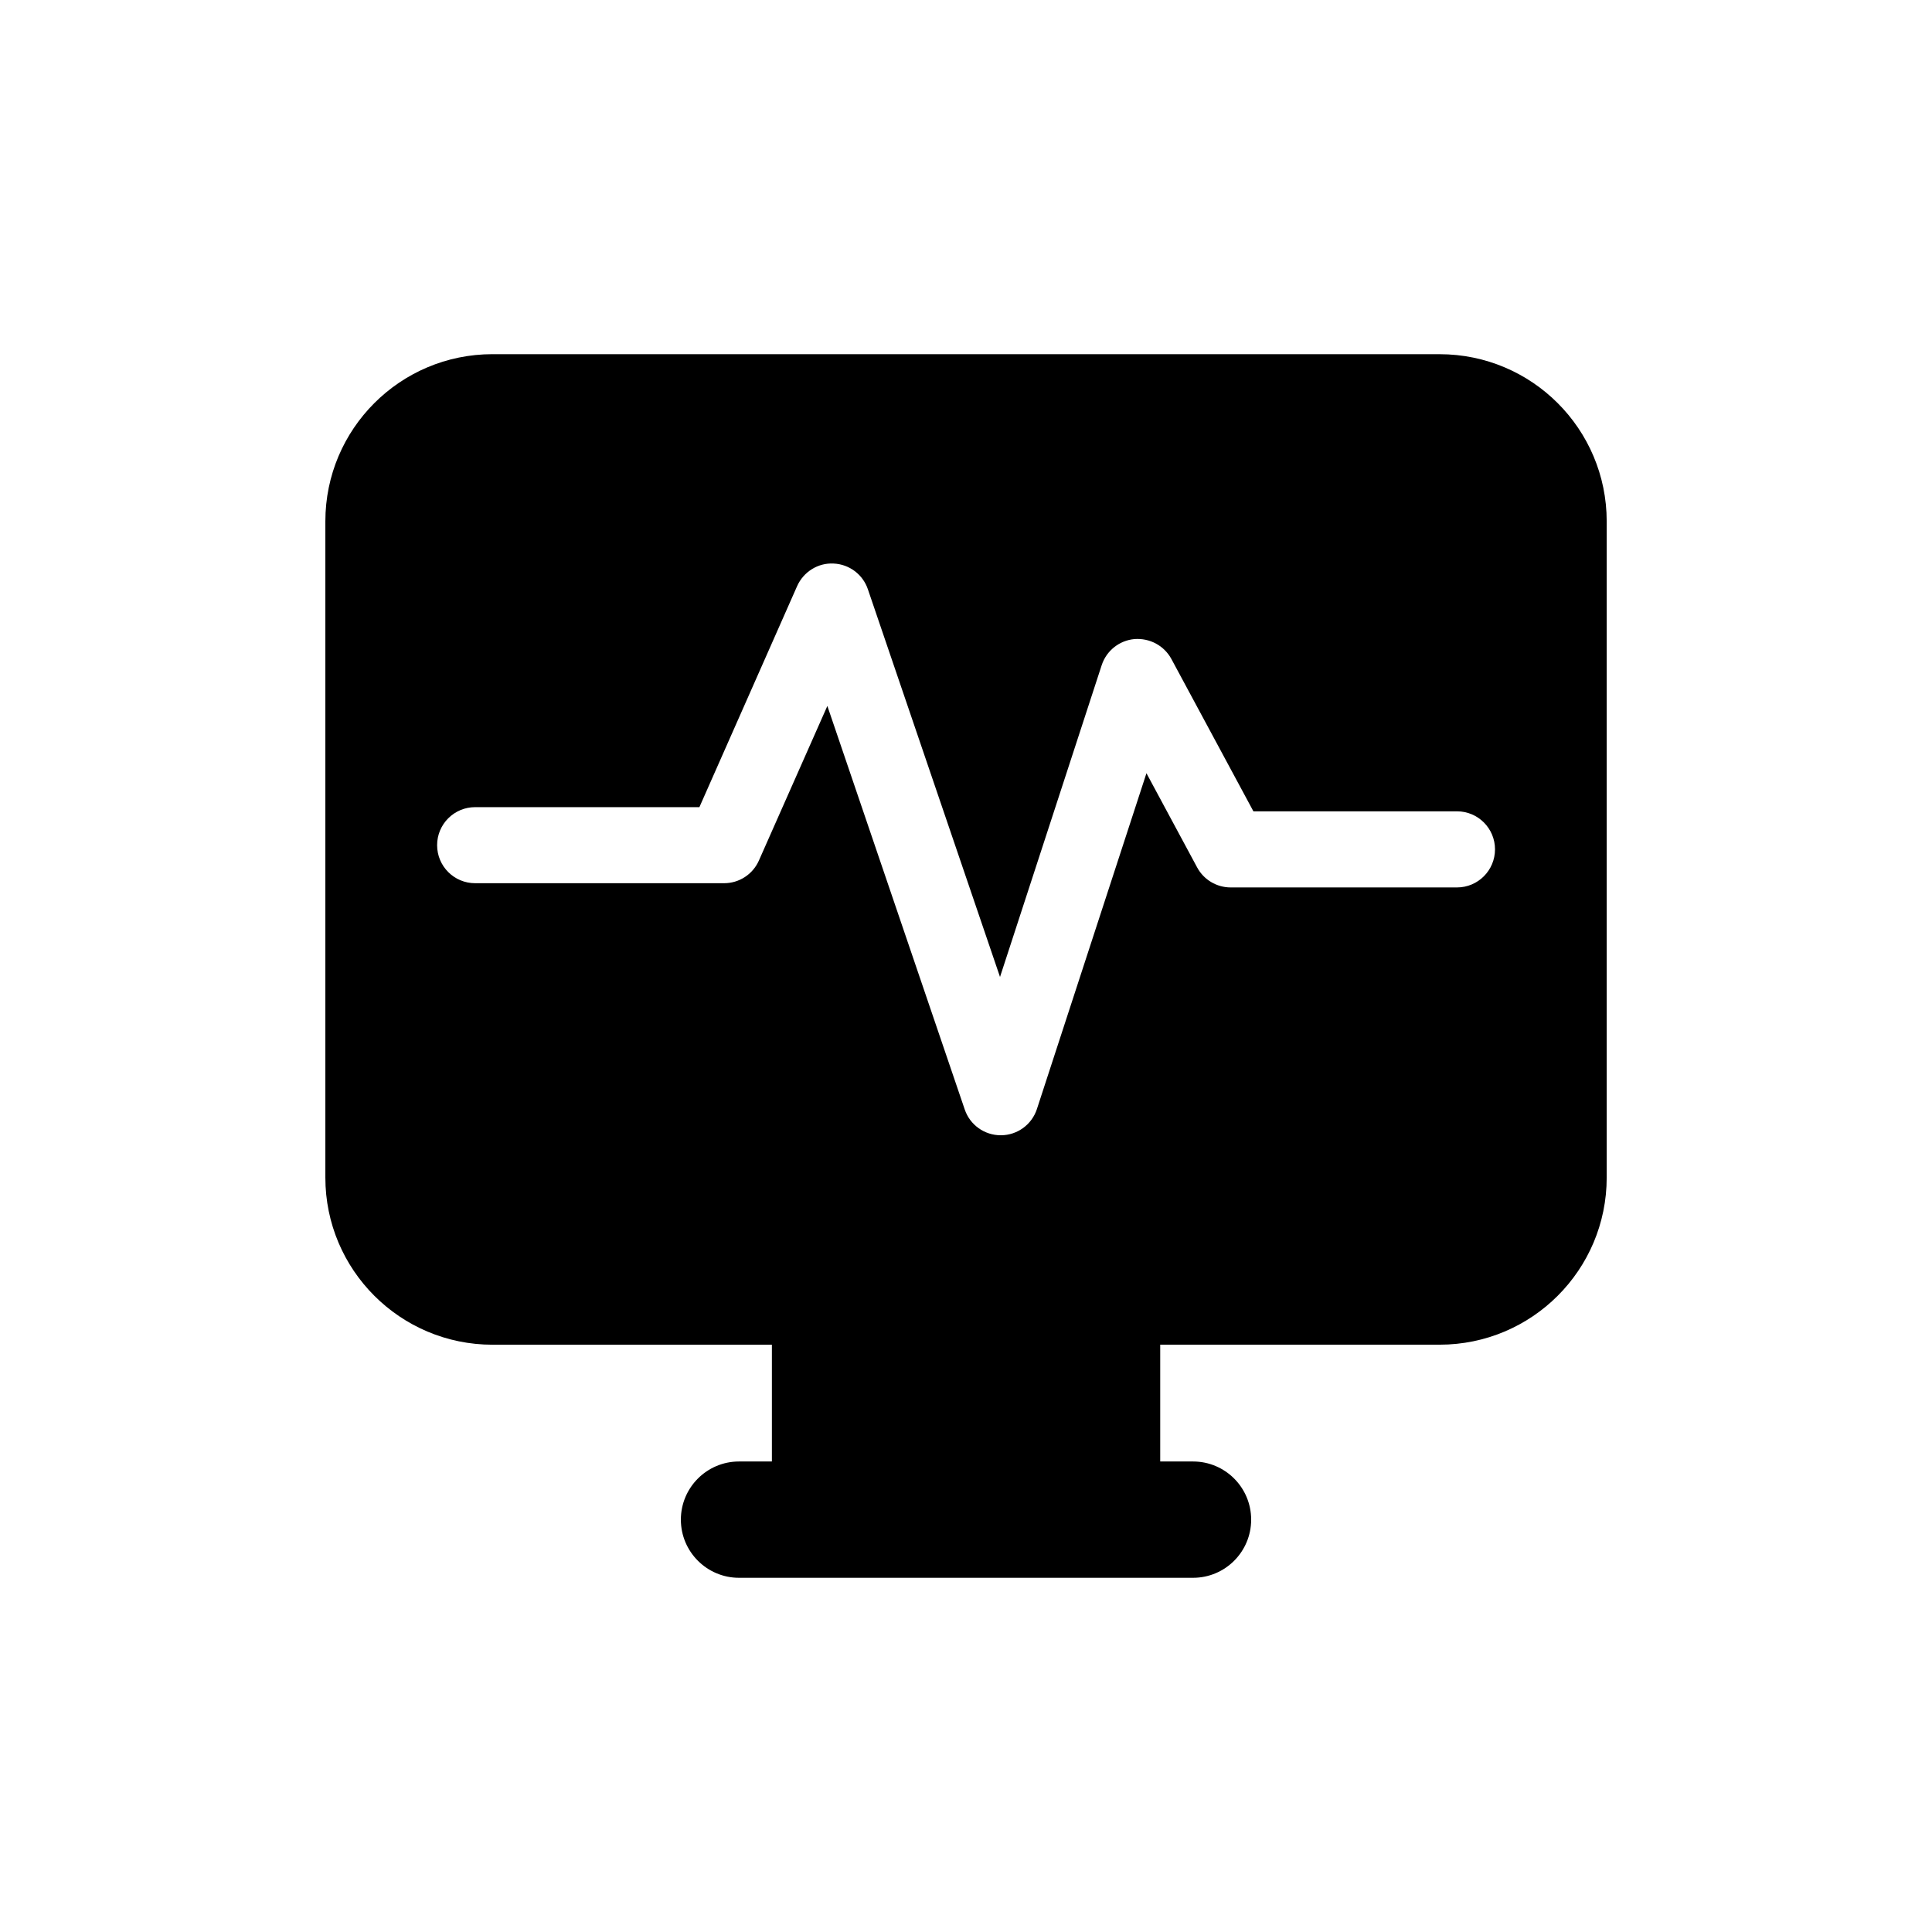 <?xml version="1.0" encoding="UTF-8"?>
<!-- Uploaded to: SVG Repo, www.svgrepo.com, Generator: SVG Repo Mixer Tools -->
<svg fill="#000000" width="800px" height="800px" version="1.1" viewBox="144 144 512 512" xmlns="http://www.w3.org/2000/svg">
 <path d="m525.5 237.86h-250.98c-24.465 0-44.297 19.828-44.297 44.297v173.91c0 24.465 19.84 44.297 44.297 44.297h74.039v30.945h-8.715c-8.504 0-15.406 6.914-15.406 15.418 0 8.504 6.914 15.406 15.406 15.406h120.32c8.523 0 15.406-6.914 15.406-15.406 0-8.516-6.891-15.418-15.406-15.418h-8.695v-30.953h74.039c24.465 0 44.285-19.84 44.285-44.297v-173.9c-0.012-24.465-19.832-44.293-44.297-44.293zm4.606 141.32h-59.965c-3.699 0-7.125-2.035-8.879-5.289l-13.441-24.98-29.031 89.004c-1.34 4.109-5.18 6.922-9.523 6.941h-0.059c-4.312 0-8.152-2.731-9.543-6.832l-36.406-106.94-18.148 40.98c-1.613 3.637-5.219 5.996-9.211 5.996h-65.98c-5.57 0-10.078-4.504-10.078-10.078 0-5.562 4.504-10.078 10.078-10.078h59.43l25.895-58.574c1.691-3.789 5.531-6.207 9.664-5.984 4.152 0.18 7.758 2.883 9.09 6.82l35.016 102.74 26.945-82.625c1.258-3.84 4.664-6.551 8.676-6.922 4.051-0.301 7.848 1.715 9.785 5.262l21.746 40.387h53.949c5.57 0 10.078 4.516 10.078 10.078-0.008 5.582-4.512 10.094-10.086 10.094z"/>
</svg>